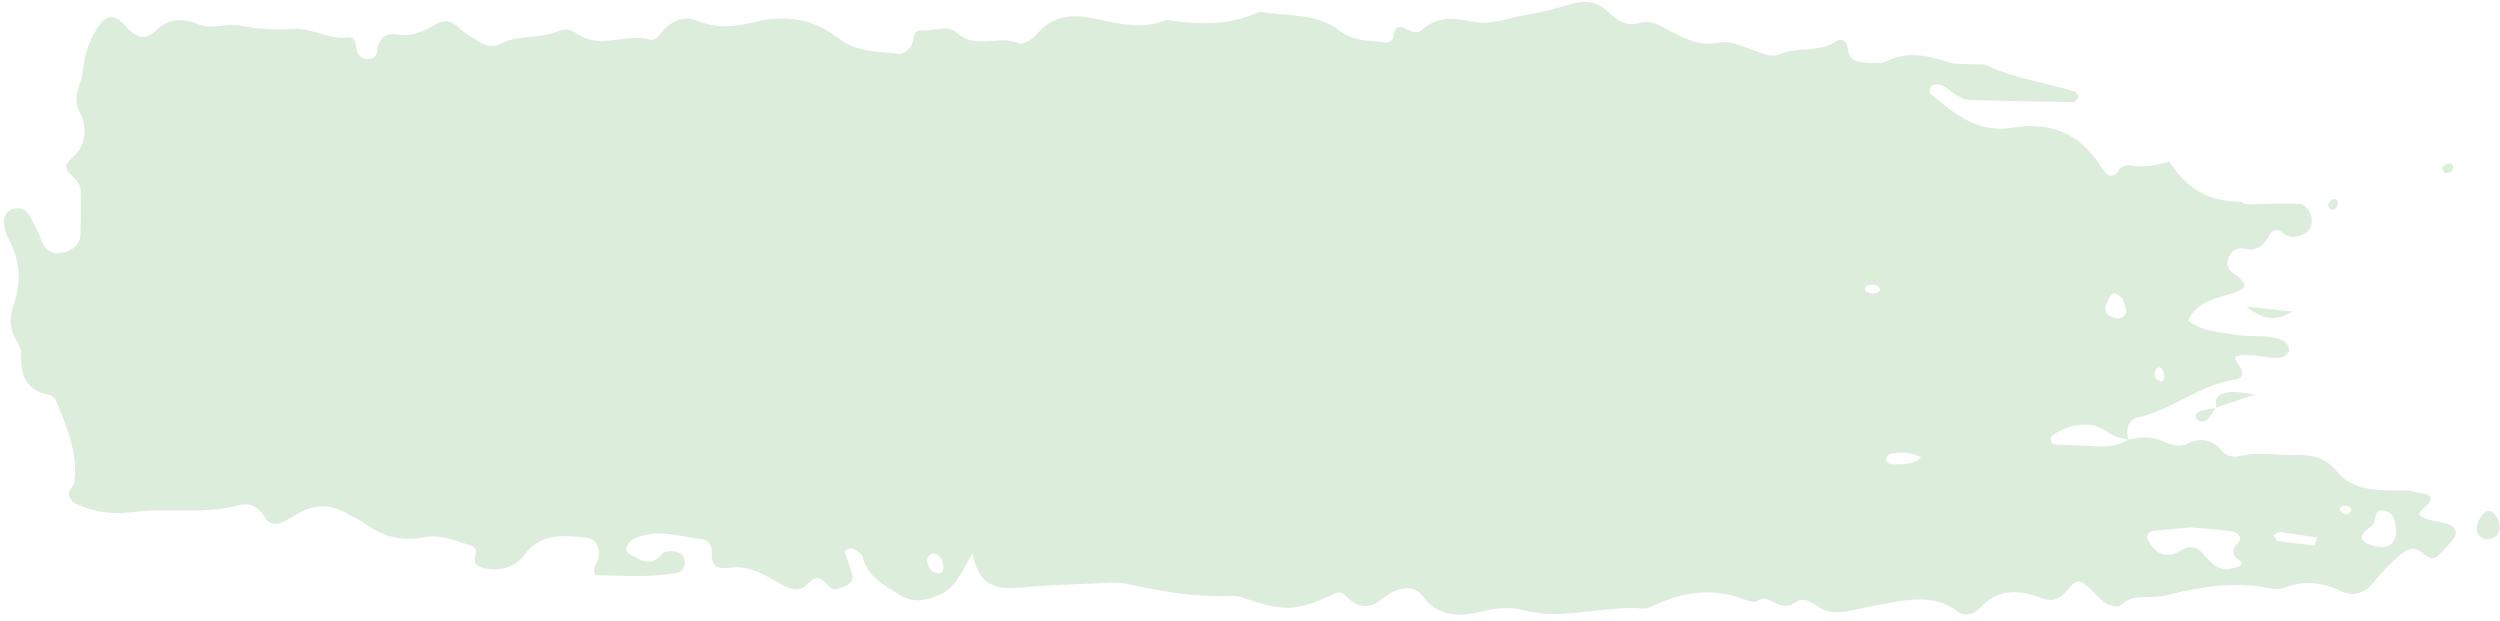 <?xml version="1.0" encoding="UTF-8" standalone="no"?><svg xmlns="http://www.w3.org/2000/svg" xmlns:xlink="http://www.w3.org/1999/xlink" fill="#dceddc" height="83" preserveAspectRatio="xMidYMid meet" version="1" viewBox="82.7 208.8 334.1 83.0" width="334.1" zoomAndPan="magnify"><g id="change1_1"><path d="M 399.215 281.5 C 398.512 281.211 398.016 280.695 398.633 279.926 C 398.945 279.531 399.52 279.34 399.816 278.938 C 400.328 278.234 399.867 276.562 401.566 277.094 C 402.777 277.469 402.758 278.664 402.914 279.688 C 402.953 281.68 401.477 282.422 399.215 281.5 Z M 396.383 277.512 C 396.109 277.527 395.758 277.348 395.555 277.141 C 395.258 276.84 395.387 276.523 395.812 276.438 C 396.301 276.34 396.758 276.398 396.973 276.973 C 396.781 277.16 396.59 277.5 396.383 277.512 Z M 392.082 281.711 C 390.402 281.516 388.723 281.34 387.055 281.086 C 386.852 281.055 386.707 280.613 386.535 280.363 C 386.805 280.199 387.094 279.867 387.336 279.895 C 389 280.098 390.656 280.379 392.316 280.633 Z M 381.09 284.75 C 379.195 285.234 378.188 284.043 377.129 282.812 C 376.203 281.734 375.266 281.688 373.926 282.48 C 372.195 283.504 370.684 282.812 369.754 280.941 C 369.48 280.395 369.793 279.84 370.398 279.762 C 372.137 279.551 373.883 279.43 375.414 279.289 C 376.859 279.398 378.09 279.445 379.305 279.598 C 380.16 279.707 381.238 279.707 381.781 280.219 C 382.672 281.051 381.156 281.625 381.141 282.438 C 381.133 282.738 381.27 283.18 381.492 283.332 C 382.902 284.281 382.098 284.488 381.09 284.75 Z M 362.027 268.414 C 360.637 268.312 359.238 268.309 357.844 268.238 C 357.332 268.211 356.758 268.121 356.742 267.473 C 356.738 267.227 357.066 266.879 357.332 266.734 C 359.77 265.387 362.188 264.883 364.68 266.746 C 365.324 267.23 366.266 267.324 367.078 267.586 C 365.508 268.539 363.785 268.547 362.027 268.414 Z M 364.199 249.422 C 364.469 248.816 364.848 247.844 365.465 248.047 C 366.465 248.371 366.688 249.512 366.863 250.504 C 366.793 250.66 366.766 250.852 366.652 250.953 C 366.082 251.477 365.418 251.438 364.789 251.113 C 364.102 250.754 363.887 250.129 364.199 249.422 Z M 335.445 270.84 C 335.191 270.836 334.789 270.492 334.738 270.246 C 334.695 270.027 335.004 269.559 335.234 269.5 C 336.59 269.145 337.934 269.195 339.477 269.926 C 338.152 271.02 336.77 270.852 335.445 270.84 Z M 332.746 248.008 C 332.23 247.941 331.703 247.633 332.062 247.09 C 332.234 246.828 332.949 246.84 333.406 246.883 C 333.633 246.902 333.82 247.281 334.023 247.496 C 333.738 248.023 333.238 248.07 332.746 248.008 Z M 207.98 285.422 C 207.234 285.32 206.828 284.715 206.66 284.02 C 206.531 283.496 206.688 283.016 207.273 282.75 C 208.344 282.773 208.625 283.586 208.77 284.438 C 208.859 284.977 208.609 285.504 207.98 285.422 Z M 371.02 257.98 C 371.336 257.754 371.668 257.969 371.781 258.395 C 371.91 258.883 372.141 259.395 371.617 259.816 C 371.348 259.676 370.949 259.605 370.824 259.379 C 370.566 258.914 370.52 258.336 371.02 257.98 Z M 410.195 279.008 C 408.867 278.316 407.141 278.59 405.961 277.609 C 406.324 276.461 407.664 276.375 407.504 275.246 C 407.012 274.543 406.215 274.781 405.566 274.578 C 404.531 274.254 403.504 274.359 402.441 274.352 C 399.762 274.332 396.867 274.078 395.09 271.895 C 393.508 269.953 391.73 269.535 389.516 269.617 C 387.039 269.715 384.559 269.109 382.078 269.742 C 381.176 269.977 380.25 269.758 379.633 269.043 C 378.27 267.461 376.766 267.223 374.902 268.137 C 373.883 268.637 372.801 268.199 371.812 267.773 C 370.27 267.109 368.715 267.141 367.133 267.562 C 366.828 266.23 366.965 264.926 368.469 264.578 C 372.996 263.535 376.629 260.297 381.285 259.535 C 383.055 259.242 382.23 258.055 381.602 257.145 C 381.348 256.781 381.414 256.48 381.5 256.426 C 383.738 255.848 385.617 256.848 387.547 256.578 C 387.965 256.52 388.562 255.988 388.621 255.605 C 388.68 255.223 388.266 254.543 387.883 254.355 C 385.895 253.383 383.68 253.93 381.59 253.559 C 379.355 253.16 377.016 253.137 375.105 251.645 C 376.273 249.094 378.777 248.723 381.062 247.988 C 381.23 247.934 381.402 247.887 381.566 247.82 C 382.961 247.281 383.043 246.699 381.59 245.633 C 380.805 245.055 380.145 244.605 380.422 243.562 C 380.738 242.355 381.527 241.789 382.801 242.066 C 384.27 242.387 385.191 241.648 385.844 240.465 C 386.371 239.504 386.934 239.152 387.887 240.008 C 388.445 240.512 389.188 240.535 389.898 240.352 C 390.82 240.113 391.512 239.605 391.637 238.586 C 391.77 237.492 391.055 236.219 390.105 236.07 C 389.246 235.938 388.355 236.012 387.48 236.02 C 385.891 236.039 384.301 236.105 382.715 236.074 C 382.613 236.07 382.508 235.941 382.406 235.777 C 381.184 235.742 379.961 235.648 378.777 235.332 C 377.004 234.855 375.406 233.793 374.18 232.438 C 373.59 231.789 373.07 231.09 372.594 230.355 C 370.973 230.867 369.312 231.223 367.535 230.914 C 367.07 230.836 366.289 230.953 366.09 231.262 C 364.98 232.957 364.242 232.324 363.43 231.027 C 361.41 227.824 358.594 225.852 354.727 225.66 C 353.672 225.609 352.59 225.711 351.539 225.879 C 346.969 226.613 343.82 223.98 340.691 221.32 C 340.527 221.184 340.559 220.578 340.723 220.363 C 340.895 220.145 341.363 220.004 341.66 220.062 C 343.262 220.363 344.188 222.102 345.902 222.148 C 350.496 222.281 355.098 222.383 359.691 222.449 C 359.949 222.453 360.344 222.102 360.426 221.84 C 360.488 221.637 360.215 221.137 360 221.066 C 356.137 219.824 352.055 219.34 348.332 217.594 C 347.73 217.312 346.934 217.449 346.227 217.395 C 345.164 217.312 344.035 217.438 343.059 217.113 C 340.305 216.199 337.656 215.598 334.824 216.992 C 333.957 217.422 332.727 217.176 331.668 217.129 C 330.473 217.074 329.727 216.512 329.617 215.18 C 329.547 214.301 328.719 213.867 328.082 214.301 C 325.75 215.898 322.895 214.996 320.449 216.074 C 319.504 216.488 318.398 215.996 317.359 215.637 C 315.734 215.074 313.887 214.164 312.379 214.5 C 310.191 214.988 308.656 214.262 306.863 213.445 C 305.289 212.727 303.758 211.309 301.906 211.848 C 300.012 212.398 298.84 211.566 297.652 210.414 C 296.238 209.047 294.641 208.758 292.746 209.32 C 290.707 209.93 288.629 210.48 286.531 210.816 C 284.27 211.18 282.062 212.172 279.703 211.723 C 277.227 211.25 274.805 210.809 272.691 212.828 C 272.145 213.355 271.367 213.047 270.707 212.703 C 269.711 212.188 269.051 212.297 268.941 213.621 C 268.895 214.215 268.352 214.539 267.801 214.461 C 265.734 214.164 263.629 214.398 261.742 212.914 C 258.633 210.465 254.652 211.016 251.027 210.359 C 247.016 212.258 242.828 212.121 238.59 211.461 C 235.258 212.863 231.969 211.867 228.691 211.227 C 225.918 210.688 223.387 210.891 221.414 213.199 C 220.672 214.07 219.516 214.855 218.656 214.516 C 216.031 213.488 213.027 215.449 210.562 213.184 C 209.305 212.031 207.473 212.992 205.906 212.84 C 204.52 212.703 204.973 214.527 204.258 215.227 C 203.902 215.578 203.359 216.02 202.938 215.98 C 200.125 215.719 197.047 215.746 194.809 213.965 C 191.246 211.129 187.418 210.781 183.32 211.797 C 180.828 212.414 178.484 212.621 176.051 211.613 C 174.449 210.945 172.906 211.344 171.617 212.551 C 170.98 213.148 170.434 214.344 169.582 214.09 C 166.348 213.129 162.863 215.527 159.777 213.273 C 158.984 212.699 158.086 212.621 157.25 212.984 C 154.773 214.055 151.941 213.375 149.496 214.688 C 148.527 215.207 147.402 214.871 146.469 214.234 C 145.59 213.637 144.629 213.113 143.879 212.383 C 142.945 211.473 142.031 211.457 141 212.02 C 139.43 212.875 137.883 213.758 135.98 213.43 C 134.227 213.125 133.289 213.867 133.105 215.648 C 133.047 216.207 132.656 216.66 132.062 216.695 C 131.293 216.742 130.641 216.387 130.41 215.637 C 130.168 214.848 130.422 213.637 129.102 213.797 C 126.516 214.109 124.184 212.441 121.809 212.66 C 119.277 212.895 116.934 212.59 114.512 212.191 C 112.77 211.91 110.941 212.762 109.227 212.059 C 107.039 211.16 105.148 211.227 103.379 213.023 C 102.355 214.066 101.117 213.879 100.059 212.875 C 99.543 212.391 99.102 211.801 98.527 211.406 C 97.652 210.809 96.805 211.113 96.199 211.887 C 94.727 213.758 93.961 216.012 93.77 218.285 C 93.617 220.102 92.211 221.688 93.375 223.867 C 94.32 225.633 94.316 228.148 92.496 229.723 C 91.406 230.668 91.172 231.262 92.223 232.195 C 92.91 232.809 93.496 233.461 93.5 234.43 C 93.504 236.379 93.531 238.336 93.438 240.281 C 93.383 241.492 92.309 242.398 90.898 242.609 C 89.688 242.797 88.844 242.266 88.344 241.172 C 88.047 240.523 87.867 239.812 87.488 239.223 C 86.773 238.105 86.555 236.312 84.574 236.684 C 83.219 236.938 82.703 238.582 83.867 240.77 C 85.414 243.672 85.555 246.484 84.527 249.496 C 83.996 251.059 83.91 252.613 84.789 254.133 C 85.141 254.734 85.566 255.449 85.531 256.09 C 85.387 258.914 86.207 260.969 89.262 261.594 C 89.582 261.656 90 261.918 90.113 262.191 C 91.539 265.734 93.172 269.254 92.633 273.223 C 92.547 273.836 91.703 274.332 91.949 275.105 C 92.262 276.078 93.203 276.301 94.023 276.605 C 96.066 277.363 98.207 277.523 100.332 277.238 C 105.082 276.605 109.926 277.613 114.645 276.309 C 116.145 275.891 117.352 276.629 118.184 278.039 C 118.707 278.926 119.652 278.941 120.539 278.531 C 121.184 278.234 121.797 277.871 122.406 277.504 C 124.777 276.066 127.109 276.148 129.434 277.629 C 130.031 278.008 130.738 278.23 131.305 278.648 C 133.707 280.43 136.285 281.234 139.312 280.598 C 141.48 280.141 143.512 281.074 145.551 281.672 C 146.086 281.828 146.488 282.242 146.277 282.844 C 145.707 284.496 146.992 284.684 147.969 284.828 C 149.844 285.102 151.684 284.434 152.738 283.004 C 154.953 280.012 157.918 280.34 160.941 280.641 C 162.305 280.777 162.898 281.809 162.699 283.402 C 162.617 284.066 161.762 284.488 162.246 285.656 C 165.77 285.703 169.449 286.031 173.121 285.359 C 173.879 285.223 174.293 284.559 174.188 283.754 C 174.082 282.926 173.449 282.527 172.703 282.465 C 172.207 282.426 171.461 282.473 171.223 282.785 C 169.828 284.605 168.406 283.723 166.98 282.941 C 166.703 282.789 166.316 282.344 166.379 282.164 C 166.535 281.703 166.812 281.141 167.211 280.93 C 170.309 279.27 173.473 280.539 176.602 280.863 C 177.301 280.938 177.82 281.699 177.812 282.441 C 177.797 284.148 178.059 284.992 180.238 284.664 C 182.77 284.277 185.027 285.688 187.195 286.938 C 188.359 287.605 189.629 287.898 190.637 286.852 C 191.871 285.566 192.5 286.016 193.48 287.191 C 194.012 287.832 195.215 287.41 195.969 286.973 C 196.941 286.402 196.629 285.477 196.309 284.621 C 196.066 283.965 195.824 283.309 195.621 282.641 C 195.59 282.527 195.742 282.254 195.852 282.227 C 196.168 282.148 196.582 282.023 196.82 282.16 C 197.262 282.414 197.844 282.781 197.953 283.203 C 198.652 285.926 200.902 287.039 203.016 288.34 C 204.715 289.387 206.305 289.109 208.074 288.387 C 210.191 287.52 211.09 285.625 212.66 282.727 C 213.574 287.594 216.352 287.555 219.383 287.289 C 222.891 286.98 226.418 286.883 229.941 286.73 C 231 286.684 232.105 286.57 233.121 286.793 C 237.793 287.824 242.469 288.66 247.289 288.426 C 248.133 288.387 249.02 288.742 249.855 289.02 C 254.477 290.531 256.16 290.434 261.117 288.105 C 262.055 287.668 262.371 288.312 262.867 288.766 C 264.242 290.016 265.668 290.156 267.188 289.004 C 267.746 288.574 268.316 288.125 268.953 287.844 C 270.352 287.23 271.801 287.125 272.824 288.48 C 274.875 291.184 277.555 291.293 280.5 290.566 C 282.422 290.094 284.379 289.832 286.305 290.352 C 291.629 291.785 296.887 289.691 302.188 290.117 C 302.688 290.16 303.246 289.941 303.723 289.719 C 307.691 287.832 311.73 287.301 315.926 288.953 C 316.402 289.141 317.145 289.363 317.465 289.141 C 319.219 287.934 320.613 290.797 322.484 289.387 C 324.355 287.98 325.629 290.5 327.34 290.574 C 328.043 290.605 328.766 290.629 329.453 290.512 C 330.852 290.273 332.227 289.879 333.629 289.648 C 337.258 289.062 340.902 287.945 344.332 290.535 C 345.18 291.176 346.43 291.016 347.254 290.094 C 349.648 287.438 352.477 287.559 355.492 288.719 C 357.027 289.309 358.059 288.871 359.117 287.52 C 360.207 286.129 360.762 286.293 362.156 287.586 C 362.805 288.184 363.332 288.957 364.066 289.398 C 364.621 289.734 365.766 290.02 366.055 289.73 C 367.785 288 369.992 288.879 371.93 288.406 C 376.582 287.273 381.219 286.398 386.02 287.438 C 386.684 287.582 387.484 287.535 388.117 287.297 C 390.605 286.371 392.949 286.57 395.328 287.715 C 397.137 288.586 398.699 288.219 400.004 286.52 C 400.965 285.266 402.133 284.148 403.301 283.07 C 404.277 282.16 405.41 281.715 406.602 282.816 C 407.379 283.535 408.129 283.645 408.875 282.754 C 409.441 282.07 410.105 281.465 410.621 280.75 C 411.109 280.078 410.969 279.41 410.195 279.008" fill="inherit"/><path d="M 416.777 279.098 C 416.797 280.102 416.301 280.719 415.316 280.836 C 414.57 280.926 413.941 280.566 413.738 279.832 C 413.438 278.758 414.57 276.984 415.426 277.066 C 415.965 277.117 416.707 278.23 416.777 279.098" fill="inherit"/><path d="M 389.109 250.441 C 387.027 251.676 385.281 251.703 382.914 249.77 C 385.637 250.062 387.375 250.254 389.109 250.441" fill="inherit"/><path d="M 378.879 263.332 C 378.785 262.605 378.762 261.844 379.535 261.488 C 380.719 260.953 381.922 261.211 384.062 261.535 C 381.73 262.312 380.277 262.797 378.828 263.277 L 378.879 263.332" fill="inherit"/><path d="M 378.828 263.277 C 378.441 263.824 378.129 264.453 377.641 264.895 C 377.273 265.227 376.594 265.266 376.273 264.801 C 375.906 264.266 376.355 263.84 376.848 263.695 C 377.504 263.5 378.199 263.445 378.879 263.332 L 378.828 263.277" fill="inherit"/><path d="M 410.578 231.176 C 410.426 231.762 410.016 232.039 409.473 231.887 C 409.273 231.836 409.004 231.297 409.078 231.18 C 409.234 230.934 409.578 230.754 409.883 230.672 C 410.285 230.559 410.531 230.785 410.578 231.176" fill="inherit"/><path d="M 395.121 235.84 C 395.125 236.398 394.875 236.816 394.309 236.844 C 394.145 236.848 393.793 236.406 393.82 236.215 C 393.863 235.941 394.133 235.637 394.387 235.477 C 394.734 235.262 395.02 235.441 395.121 235.84" fill="inherit"/></g></svg>
